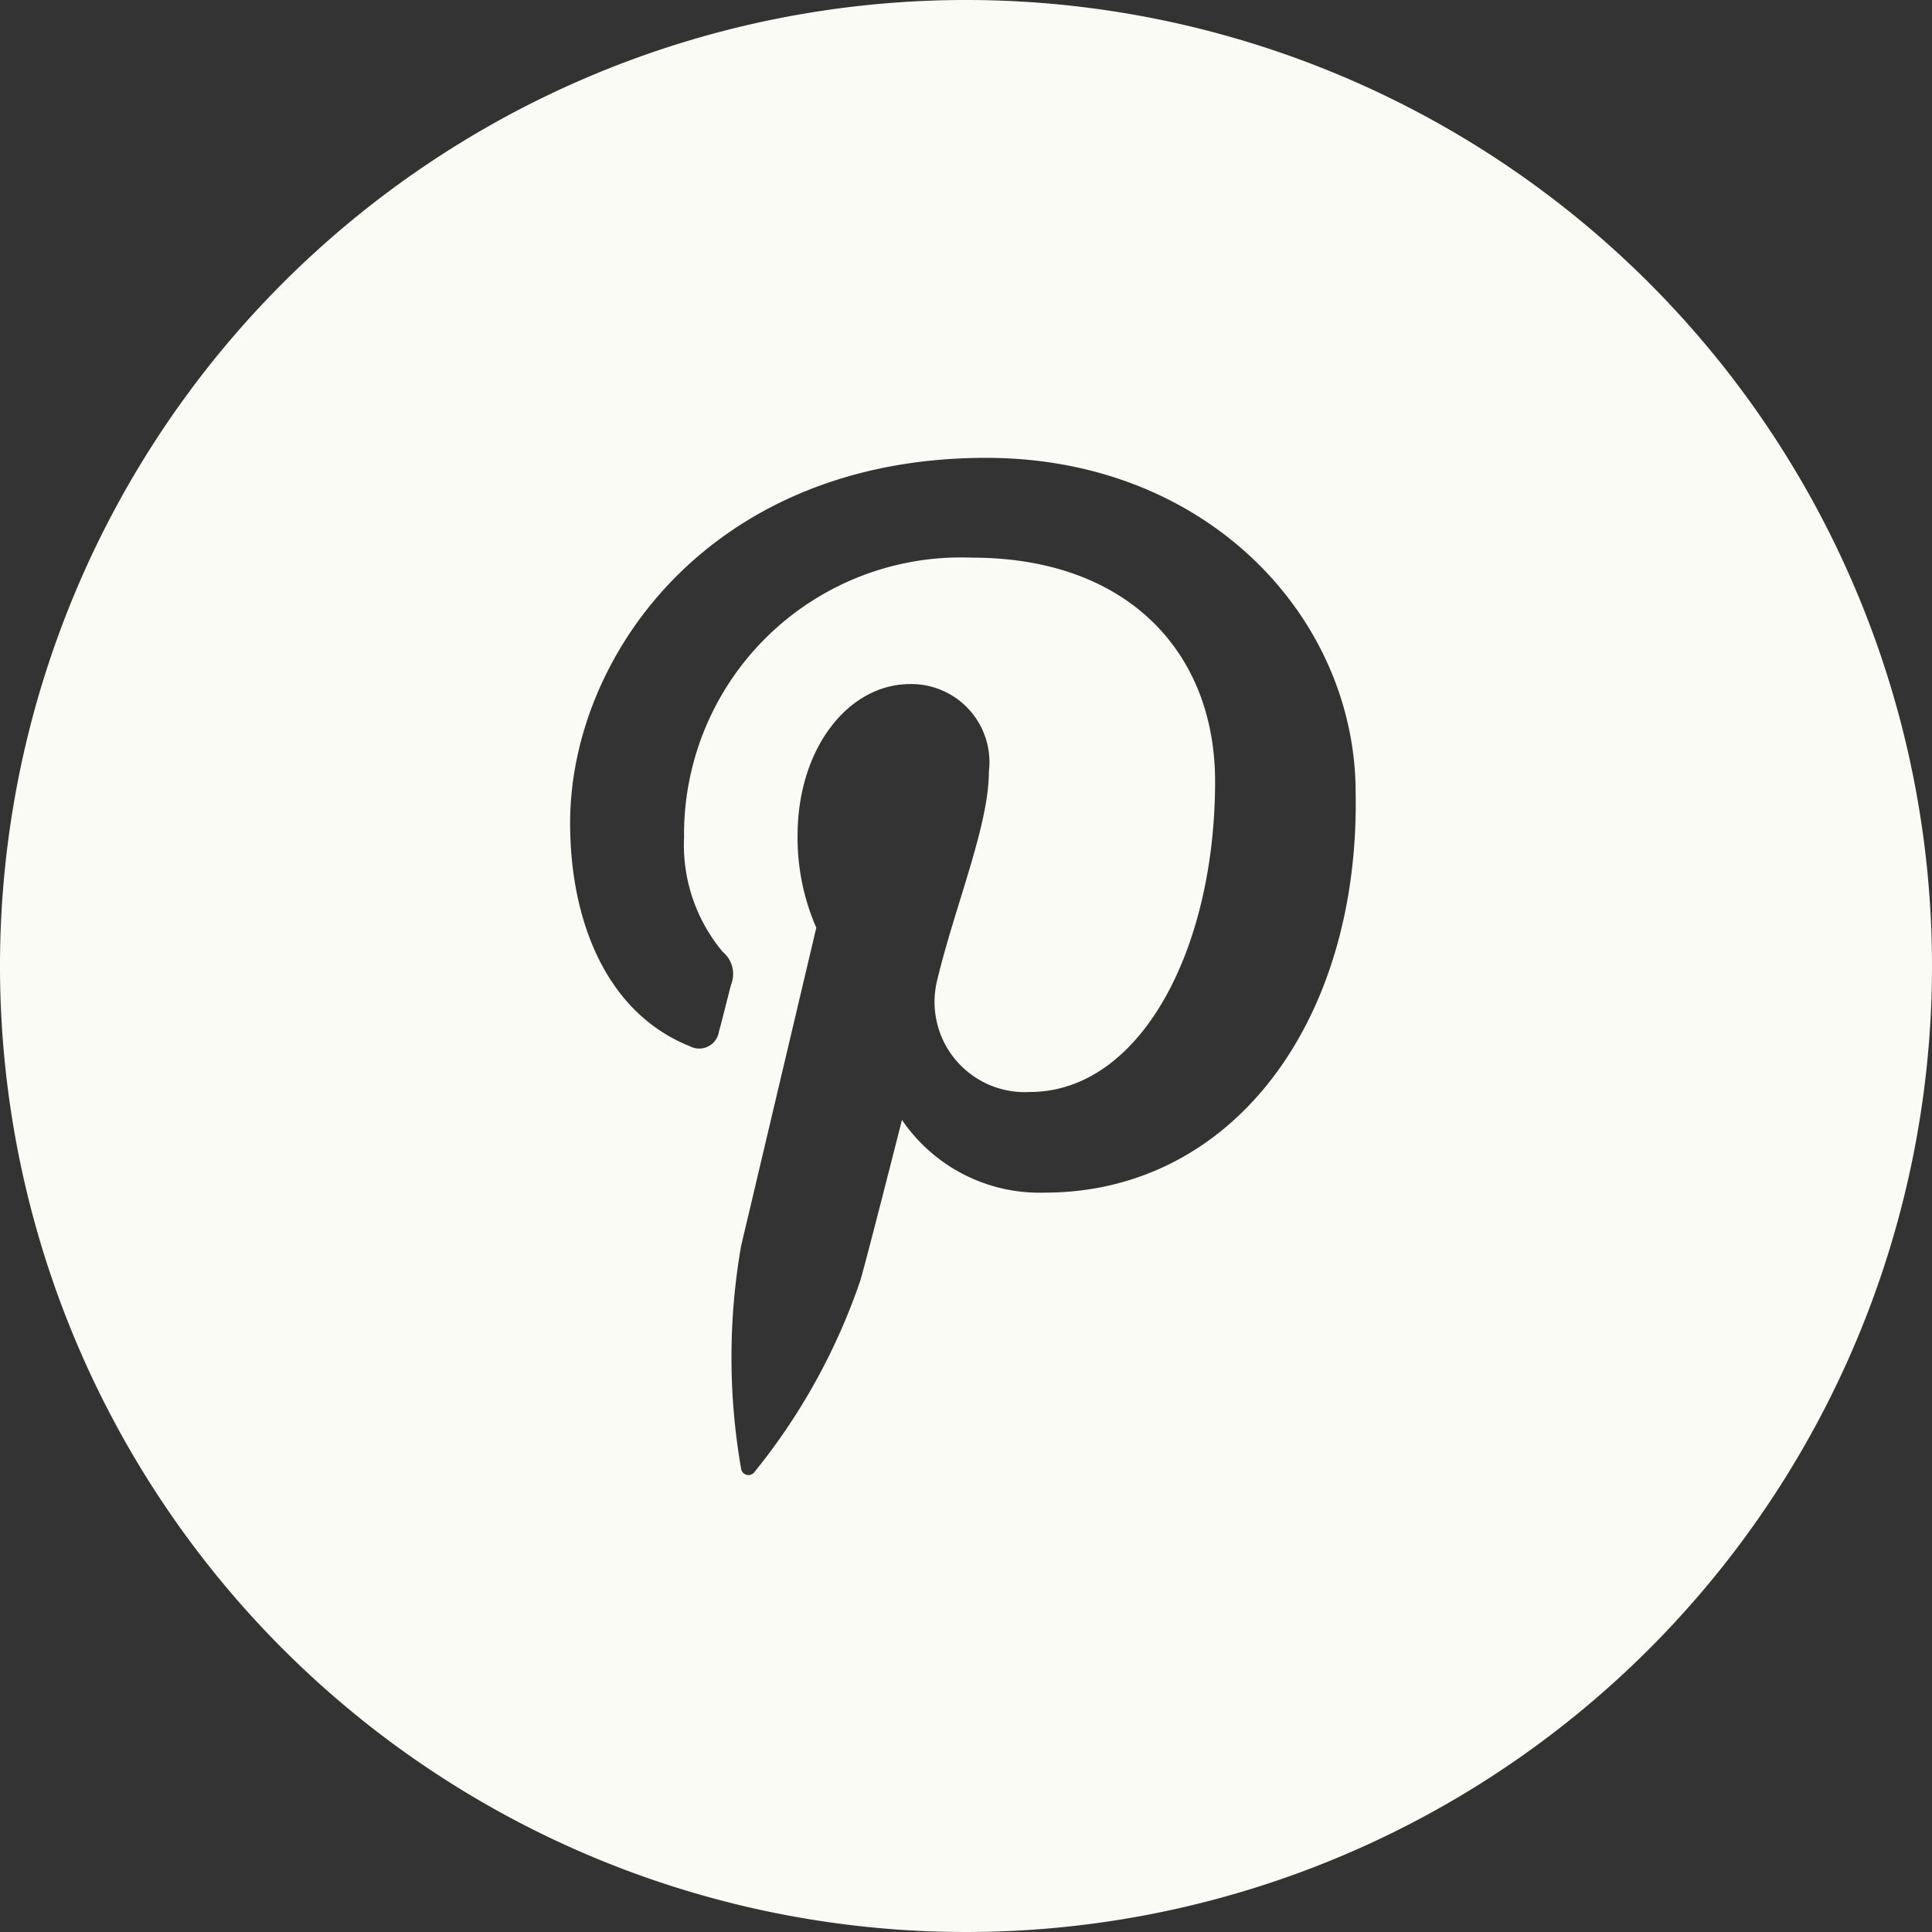 <svg xmlns="http://www.w3.org/2000/svg" viewBox="0 0 46.46 46.46"><rect x="0" y="0" width="46.46" height="46.46" fill="#333333" stroke="none"/><defs><style>.cls-1{fill:#fbfbf6;}</style></defs><g id="Calque_2" data-name="Calque 2"><g id="OBJECTS"><path class="cls-1" d="M23.23,0A23.23,23.23,0,1,0,46.46,23.23,23.23,23.23,0,0,0,23.23,0Zm1.89,28.68a4,4,0,0,1-3.43-1.75s-.82,3.24-1,3.86a15,15,0,0,1-2.54,4.6.18.18,0,0,1-.33-.08,15.63,15.63,0,0,1,0-5.34l1.81-7.66a5.4,5.4,0,0,1-.45-2.22c0-2.08,1.21-3.64,2.71-3.64a1.88,1.88,0,0,1,1.89,2.11c0,1.29-.81,3.21-1.24,5a2.17,2.17,0,0,0,2.22,2.7c2.66,0,4.46-3.42,4.46-7.47,0-3.08-2.08-5.38-5.85-5.38a6.66,6.66,0,0,0-6.92,6.73,4,4,0,0,0,.93,2.75.69.69,0,0,1,.2.79c-.07.26-.22.88-.29,1.12a.48.48,0,0,1-.7.36c-2-.8-2.88-3-2.88-5.37,0-4,3.37-8.78,10-8.78,5.36,0,8.89,3.88,8.89,8.05C32.7,24.56,29.64,28.68,25.12,28.68Z"/></g></g></svg>